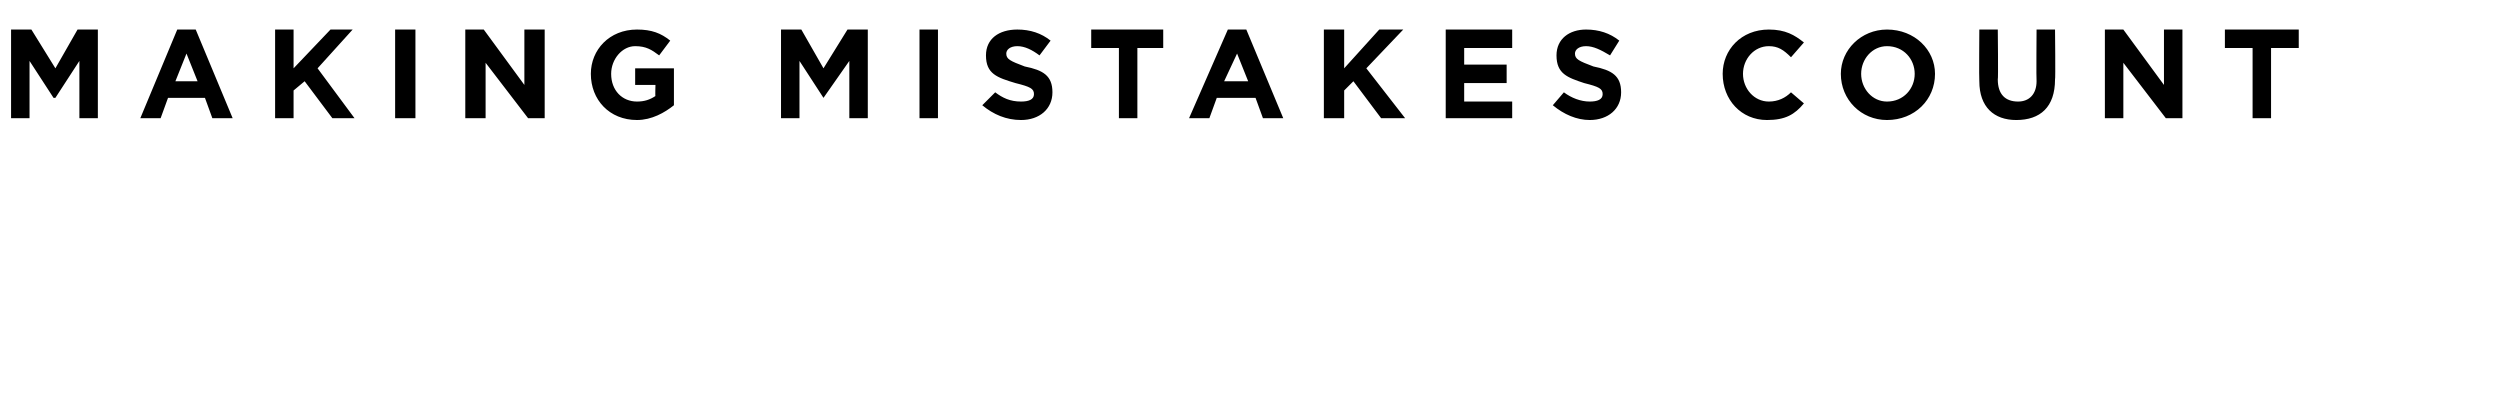 <svg xmlns="http://www.w3.org/2000/svg" version="1.1" width="135.4px" height="21.6px" viewBox="0 0 135.4 21.6"><desc>Making Mistakes Count</desc><defs/><g id="Polygon67540"><path d="m.6 1.6l1.1 0l1.3 2.1l1.2-2.1l1.1 0l0 4.8l-1 0l0-3.1l-1.3 2l-.1 0l-1.3-2l0 3.1l-1 0l0-4.8zm9 0l1 0l2 4.8l-1.1 0l-.4-1.1l-2 0l-.4 1.1l-1.1 0l2-4.8zm1.1 2.8l-.6-1.5l-.6 1.5l1.2 0zm4.2-2.8l1 0l0 2.1l2-2.1l1.2 0l-1.9 2.1l2 2.7l-1.2 0l-1.5-2l-.6.5l0 1.5l-1 0l0-4.8zm6.5 0l1.1 0l0 4.8l-1.1 0l0-4.8zm3.8 0l1 0l2.2 3l0-3l1.1 0l0 4.8l-.9 0l-2.3-3l0 3l-1.1 0l0-4.8zm6.8 2.4c0 0 0 0 0 0c0-1.3 1-2.4 2.5-2.4c.8 0 1.3.2 1.8.6c0 0-.6.8-.6.8c-.4-.3-.7-.5-1.3-.5c-.7 0-1.3.7-1.3 1.5c0 0 0 0 0 0c0 .9.6 1.5 1.4 1.5c.4 0 .7-.1 1-.3c-.02.04 0-.6 0-.6l-1.1 0l0-.9l2.1 0c0 0 0 2.03 0 2c-.5.4-1.2.8-2 .8c-1.5 0-2.5-1.1-2.5-2.5zm10.3-2.4l1.1 0l1.2 2.1l1.3-2.1l1.1 0l0 4.8l-1 0l0-3.1l-1.4 2l0 0l-1.3-2l0 3.1l-1 0l0-4.8zm7.5 0l1 0l0 4.8l-1 0l0-4.8zm3.4 4.1c0 0 .7-.7.7-.7c.4.3.8.5 1.4.5c.4 0 .7-.1.7-.4c0 0 0 0 0 0c0-.3-.2-.4-1-.6c-1-.3-1.6-.5-1.6-1.5c0 0 0 0 0 0c0-.9.7-1.4 1.7-1.4c.7 0 1.3.2 1.8.6c0 0-.6.8-.6.8c-.4-.3-.8-.5-1.2-.5c-.4 0-.6.2-.6.4c0 0 0 0 0 0c0 .3.2.4 1 .7c1 .2 1.5.5 1.5 1.4c0 0 0 0 0 0c0 .9-.7 1.5-1.7 1.5c-.8 0-1.5-.3-2.1-.8zm7.4-3.1l-1.5 0l0-1l3.9 0l0 1l-1.4 0l0 3.8l-1 0l0-3.8zm5.9-1l1 0l2 4.8l-1.1 0l-.4-1.1l-2.1 0l-.4 1.1l-1.1 0l2.1-4.8zm1.1 2.8l-.6-1.5l-.7 1.5l1.3 0zm4.1-2.8l1.1 0l0 2.1l1.9-2.1l1.3 0l-2 2.1l2.1 2.7l-1.3 0l-1.5-2l-.5.5l0 1.5l-1.1 0l0-4.8zm6.6 0l3.6 0l0 1l-2.6 0l0 .9l2.3 0l0 1l-2.3 0l0 1l2.6 0l0 .9l-3.6 0l0-4.8zm5.8 4.1c0 0 .6-.7.6-.7c.4.3.9.5 1.4.5c.4 0 .7-.1.7-.4c0 0 0 0 0 0c0-.3-.2-.4-1-.6c-.9-.3-1.5-.5-1.5-1.5c0 0 0 0 0 0c0-.9.7-1.4 1.6-1.4c.7 0 1.3.2 1.8.6c0 0-.5.8-.5.8c-.5-.3-.9-.5-1.3-.5c-.4 0-.6.2-.6.4c0 0 0 0 0 0c0 .3.2.4 1 .7c1 .2 1.5.5 1.5 1.4c0 0 0 0 0 0c0 .9-.7 1.5-1.7 1.5c-.7 0-1.4-.3-2-.8zm9.2-1.7c0 0 0 0 0 0c0-1.3 1-2.4 2.5-2.4c.9 0 1.4.3 1.9.7c0 0-.7.8-.7.8c-.4-.4-.7-.6-1.2-.6c-.8 0-1.4.7-1.4 1.5c0 0 0 0 0 0c0 .8.6 1.5 1.4 1.5c.5 0 .9-.2 1.2-.5c0 0 .7.6.7.6c-.5.6-1 .9-2 .9c-1.4 0-2.4-1.1-2.4-2.5zm6.4 0c0 0 0 0 0 0c0-1.3 1.1-2.4 2.5-2.4c1.5 0 2.6 1.1 2.6 2.4c0 0 0 0 0 0c0 1.4-1.1 2.5-2.6 2.5c-1.4 0-2.5-1.1-2.5-2.5zm4 0c0 0 0 0 0 0c0-.8-.6-1.5-1.5-1.5c-.8 0-1.4.7-1.4 1.5c0 0 0 0 0 0c0 .8.6 1.5 1.4 1.5c.9 0 1.5-.7 1.5-1.5zm3.5.4c-.02-.04 0-2.8 0-2.8l1 0c0 0 .03 2.73 0 2.7c0 .8.4 1.2 1.1 1.2c.6 0 1-.4 1-1.1c-.02-.03 0-2.8 0-2.8l1 0c0 0 .03 2.73 0 2.7c0 1.5-.8 2.2-2.1 2.2c-1.2 0-2-.7-2-2.1zm6.8-2.8l1 0l2.2 3l0-3l1 0l0 4.8l-.9 0l-2.3-3l0 3l-1 0l0-4.8zm8 1l-1.5 0l0-1l4 0l0 1l-1.5 0l0 3.8l-1 0l0-3.8z" stroke="none" fill="#000"/></g></svg>